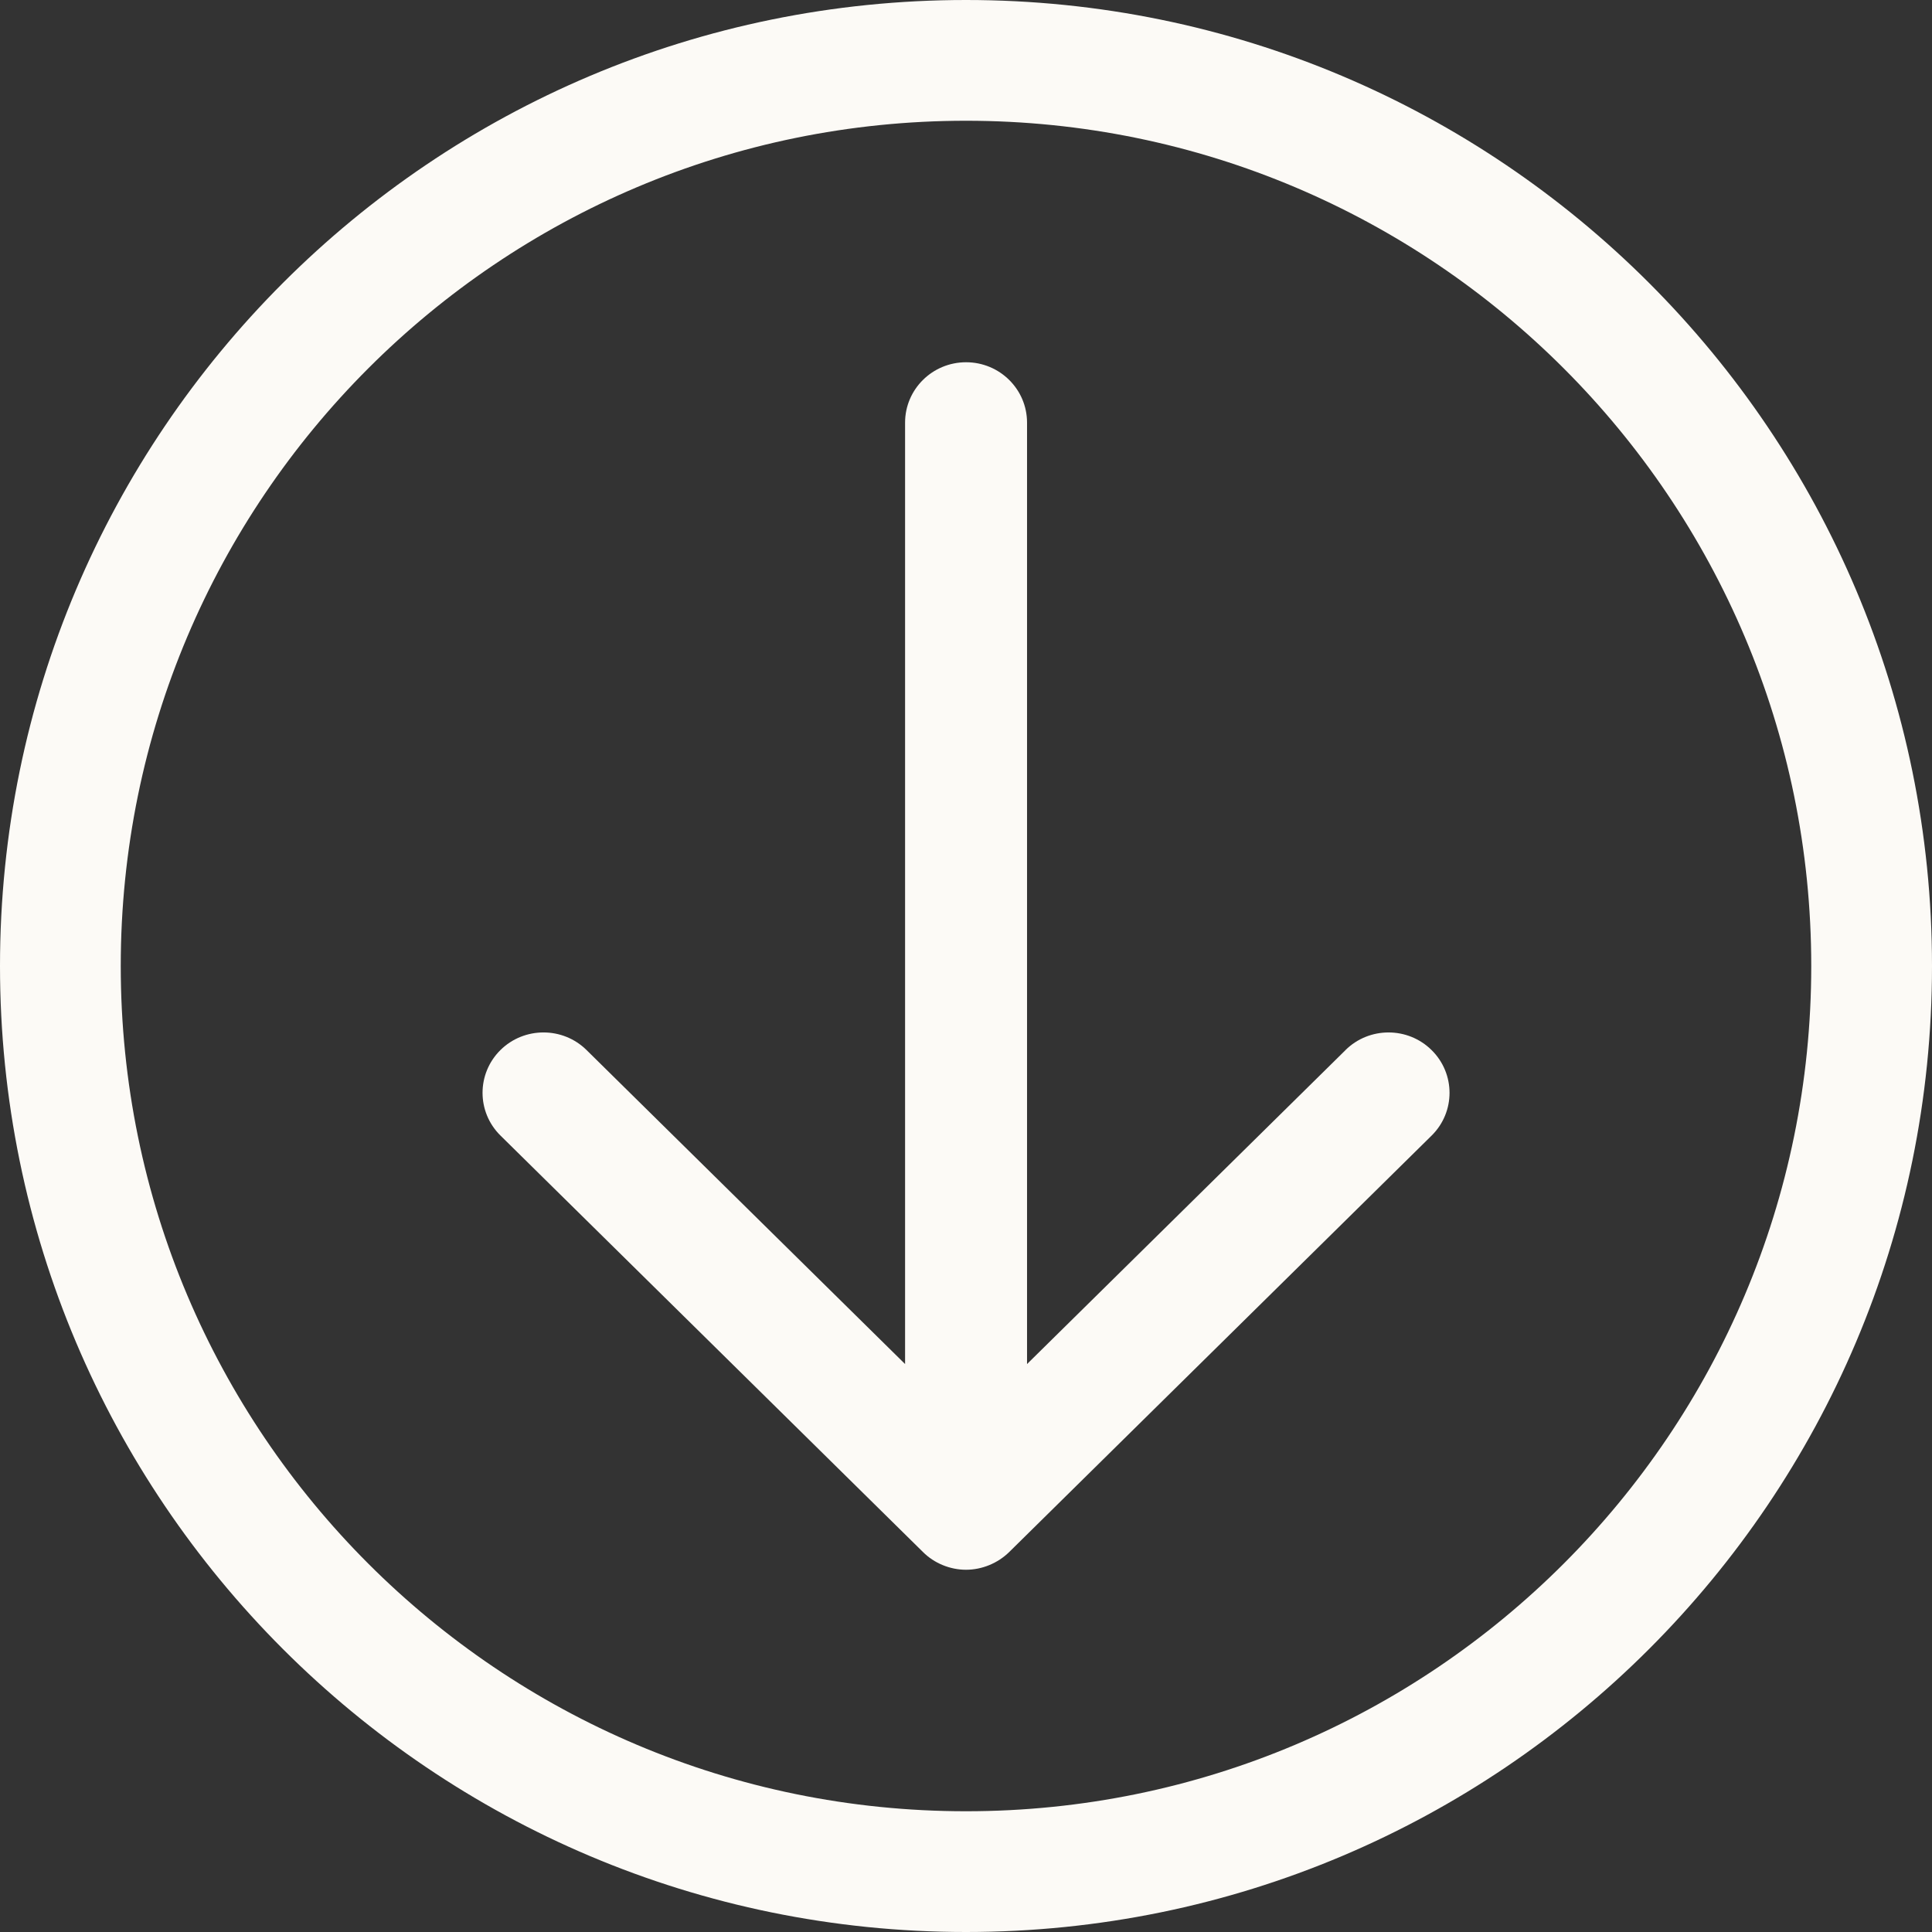 <svg width="32" height="32" viewBox="0 0 32 32" fill="none" xmlns="http://www.w3.org/2000/svg">
<rect x="0" y="0" width="32" height="32" fill="#333333" stroke="none"/>
<path d="M16 0C7.164 0 0 7.163 0 16C0 24.837 7.164 32 16 32C24.836 32 32 24.836 32 16C32 7.164 24.837 0 16 0ZM16 30C8.268 30 2 23.732 2 16C2 8.268 8.268 2 16 2C23.732 2 30 8.268 30 16C30 23.732 23.732 30 16 30Z" fill="#FCFAF6"/>
<path d="M22.286 17.393L17.011 22.593V7C17.011 6.448 16.559 6 16.001 6C15.443 6 14.991 6.448 14.991 7V22.593L9.716 17.393C9.322 17.003 8.682 17.003 8.288 17.393C7.894 17.784 7.894 18.417 8.288 18.807L15.287 25.706C15.474 25.893 15.736 26 16 26C16.265 26 16.526 25.892 16.715 25.707L23.713 18.808C24.108 18.417 24.107 17.784 23.713 17.394C23.319 17.003 22.679 17.003 22.285 17.393L22.286 17.393Z" fill="#FCFAF6"/>
</svg>
